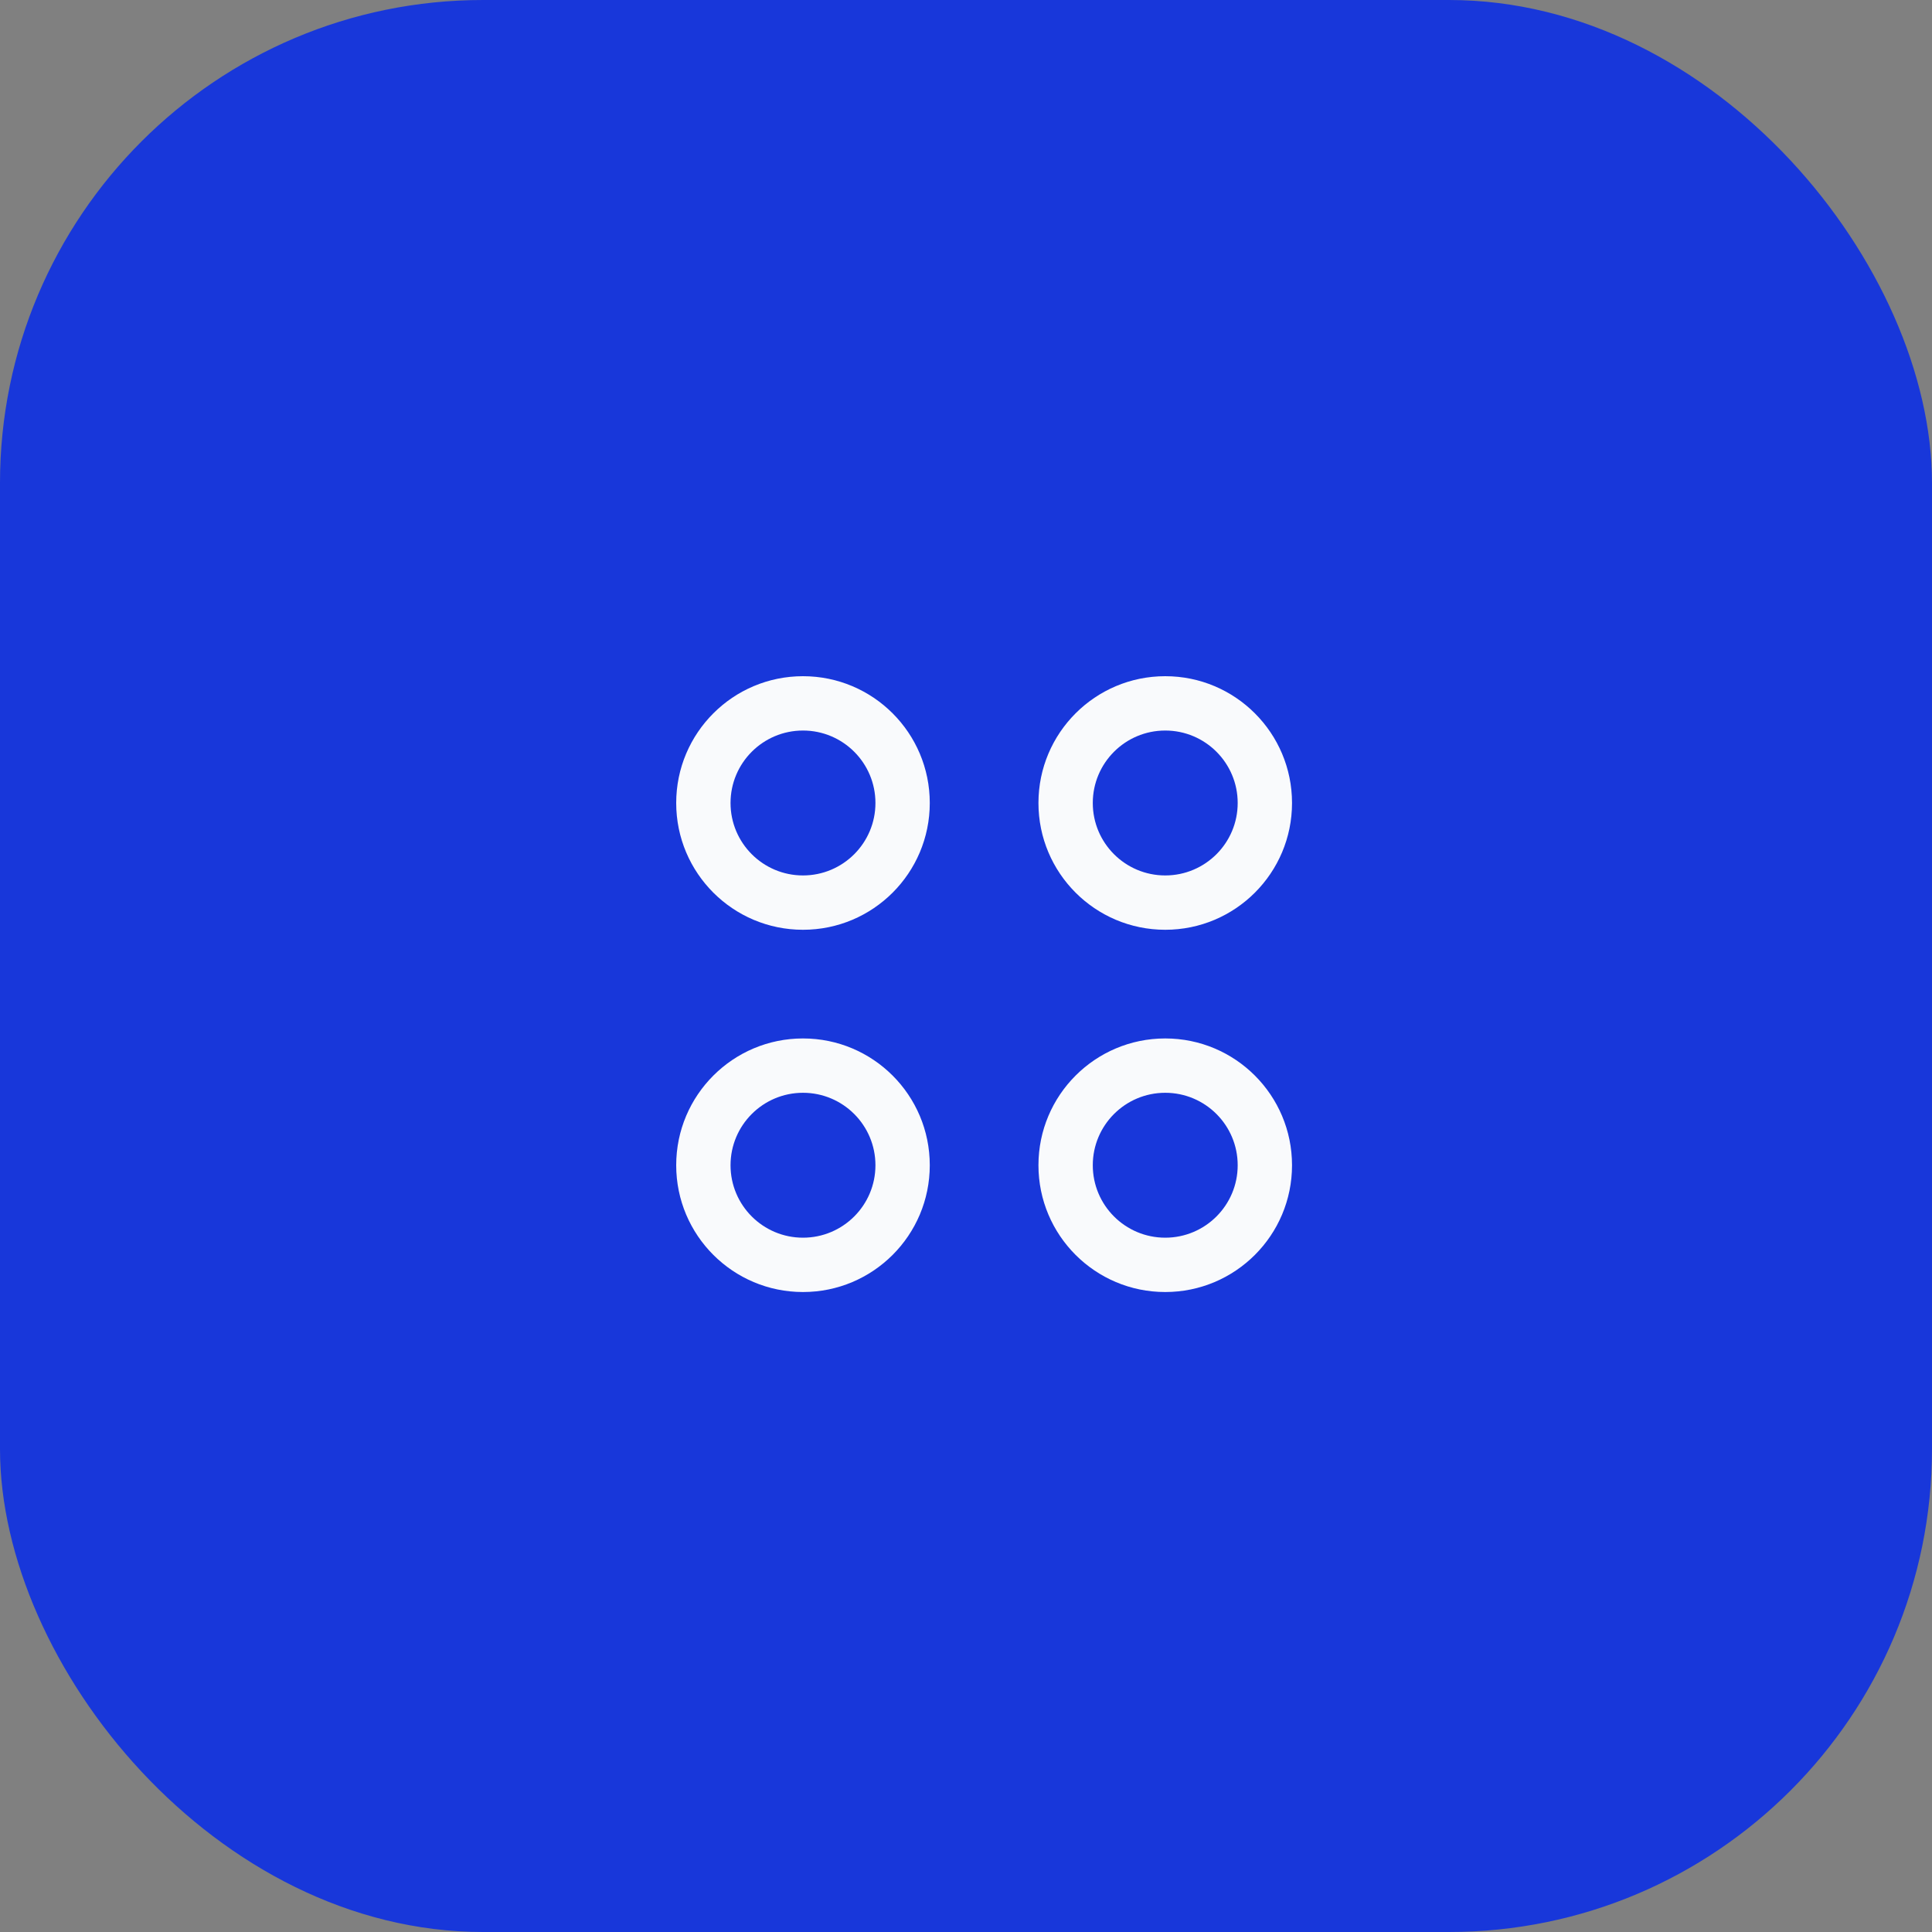 <?xml version="1.0" encoding="UTF-8"?> <svg xmlns="http://www.w3.org/2000/svg" width="80" height="80" viewBox="0 0 80 80" fill="none"><rect x="0" y="0" width="80" height="80" fill="#808080" stroke="none"/><rect width="80" height="80" rx="20" fill="#1837DA"></rect><path fill-rule="evenodd" clip-rule="evenodd" d="M28 33.25C28 30.351 30.351 28 33.25 28C36.15 28 38.5 30.351 38.5 33.25C38.5 36.15 36.15 38.5 33.25 38.5C30.351 38.5 28 36.15 28 33.25ZM36.25 33.25C36.25 31.593 34.907 30.25 33.25 30.25C31.593 30.25 30.25 31.593 30.25 33.25C30.25 34.907 31.593 36.25 33.25 36.25C34.907 36.25 36.25 34.907 36.25 33.25Z" fill="#F9FAFC"></path><path fill-rule="evenodd" clip-rule="evenodd" d="M43 33.25C43 30.351 45.35 28 48.25 28C51.15 28 53.5 30.351 53.5 33.25C53.5 36.15 51.15 38.5 48.25 38.5C45.35 38.5 43 36.15 43 33.25ZM51.25 33.25C51.25 31.593 49.907 30.25 48.25 30.25C46.593 30.25 45.25 31.593 45.25 33.25C45.25 34.907 46.593 36.25 48.25 36.25C49.907 36.25 51.25 34.907 51.25 33.25Z" fill="#F9FAFC"></path><path fill-rule="evenodd" clip-rule="evenodd" d="M28 48.25C28 45.35 30.351 43 33.25 43C36.15 43 38.5 45.35 38.5 48.25C38.5 51.15 36.15 53.5 33.25 53.5C30.351 53.5 28 51.15 28 48.25ZM36.25 48.25C36.25 46.593 34.907 45.25 33.25 45.25C31.593 45.25 30.25 46.593 30.25 48.25C30.25 49.907 31.593 51.25 33.25 51.25C34.907 51.25 36.25 49.907 36.25 48.25Z" fill="#F9FAFC"></path><path fill-rule="evenodd" clip-rule="evenodd" d="M43 48.25C43 45.35 45.35 43 48.25 43C51.15 43 53.5 45.35 53.5 48.25C53.5 51.15 51.15 53.5 48.25 53.5C45.35 53.5 43 51.15 43 48.25ZM51.25 48.25C51.25 46.593 49.907 45.25 48.25 45.25C46.593 45.25 45.25 46.593 45.25 48.25C45.25 49.907 46.593 51.25 48.25 51.25C49.907 51.25 51.25 49.907 51.25 48.25Z" fill="#F9FAFC"></path></svg> 